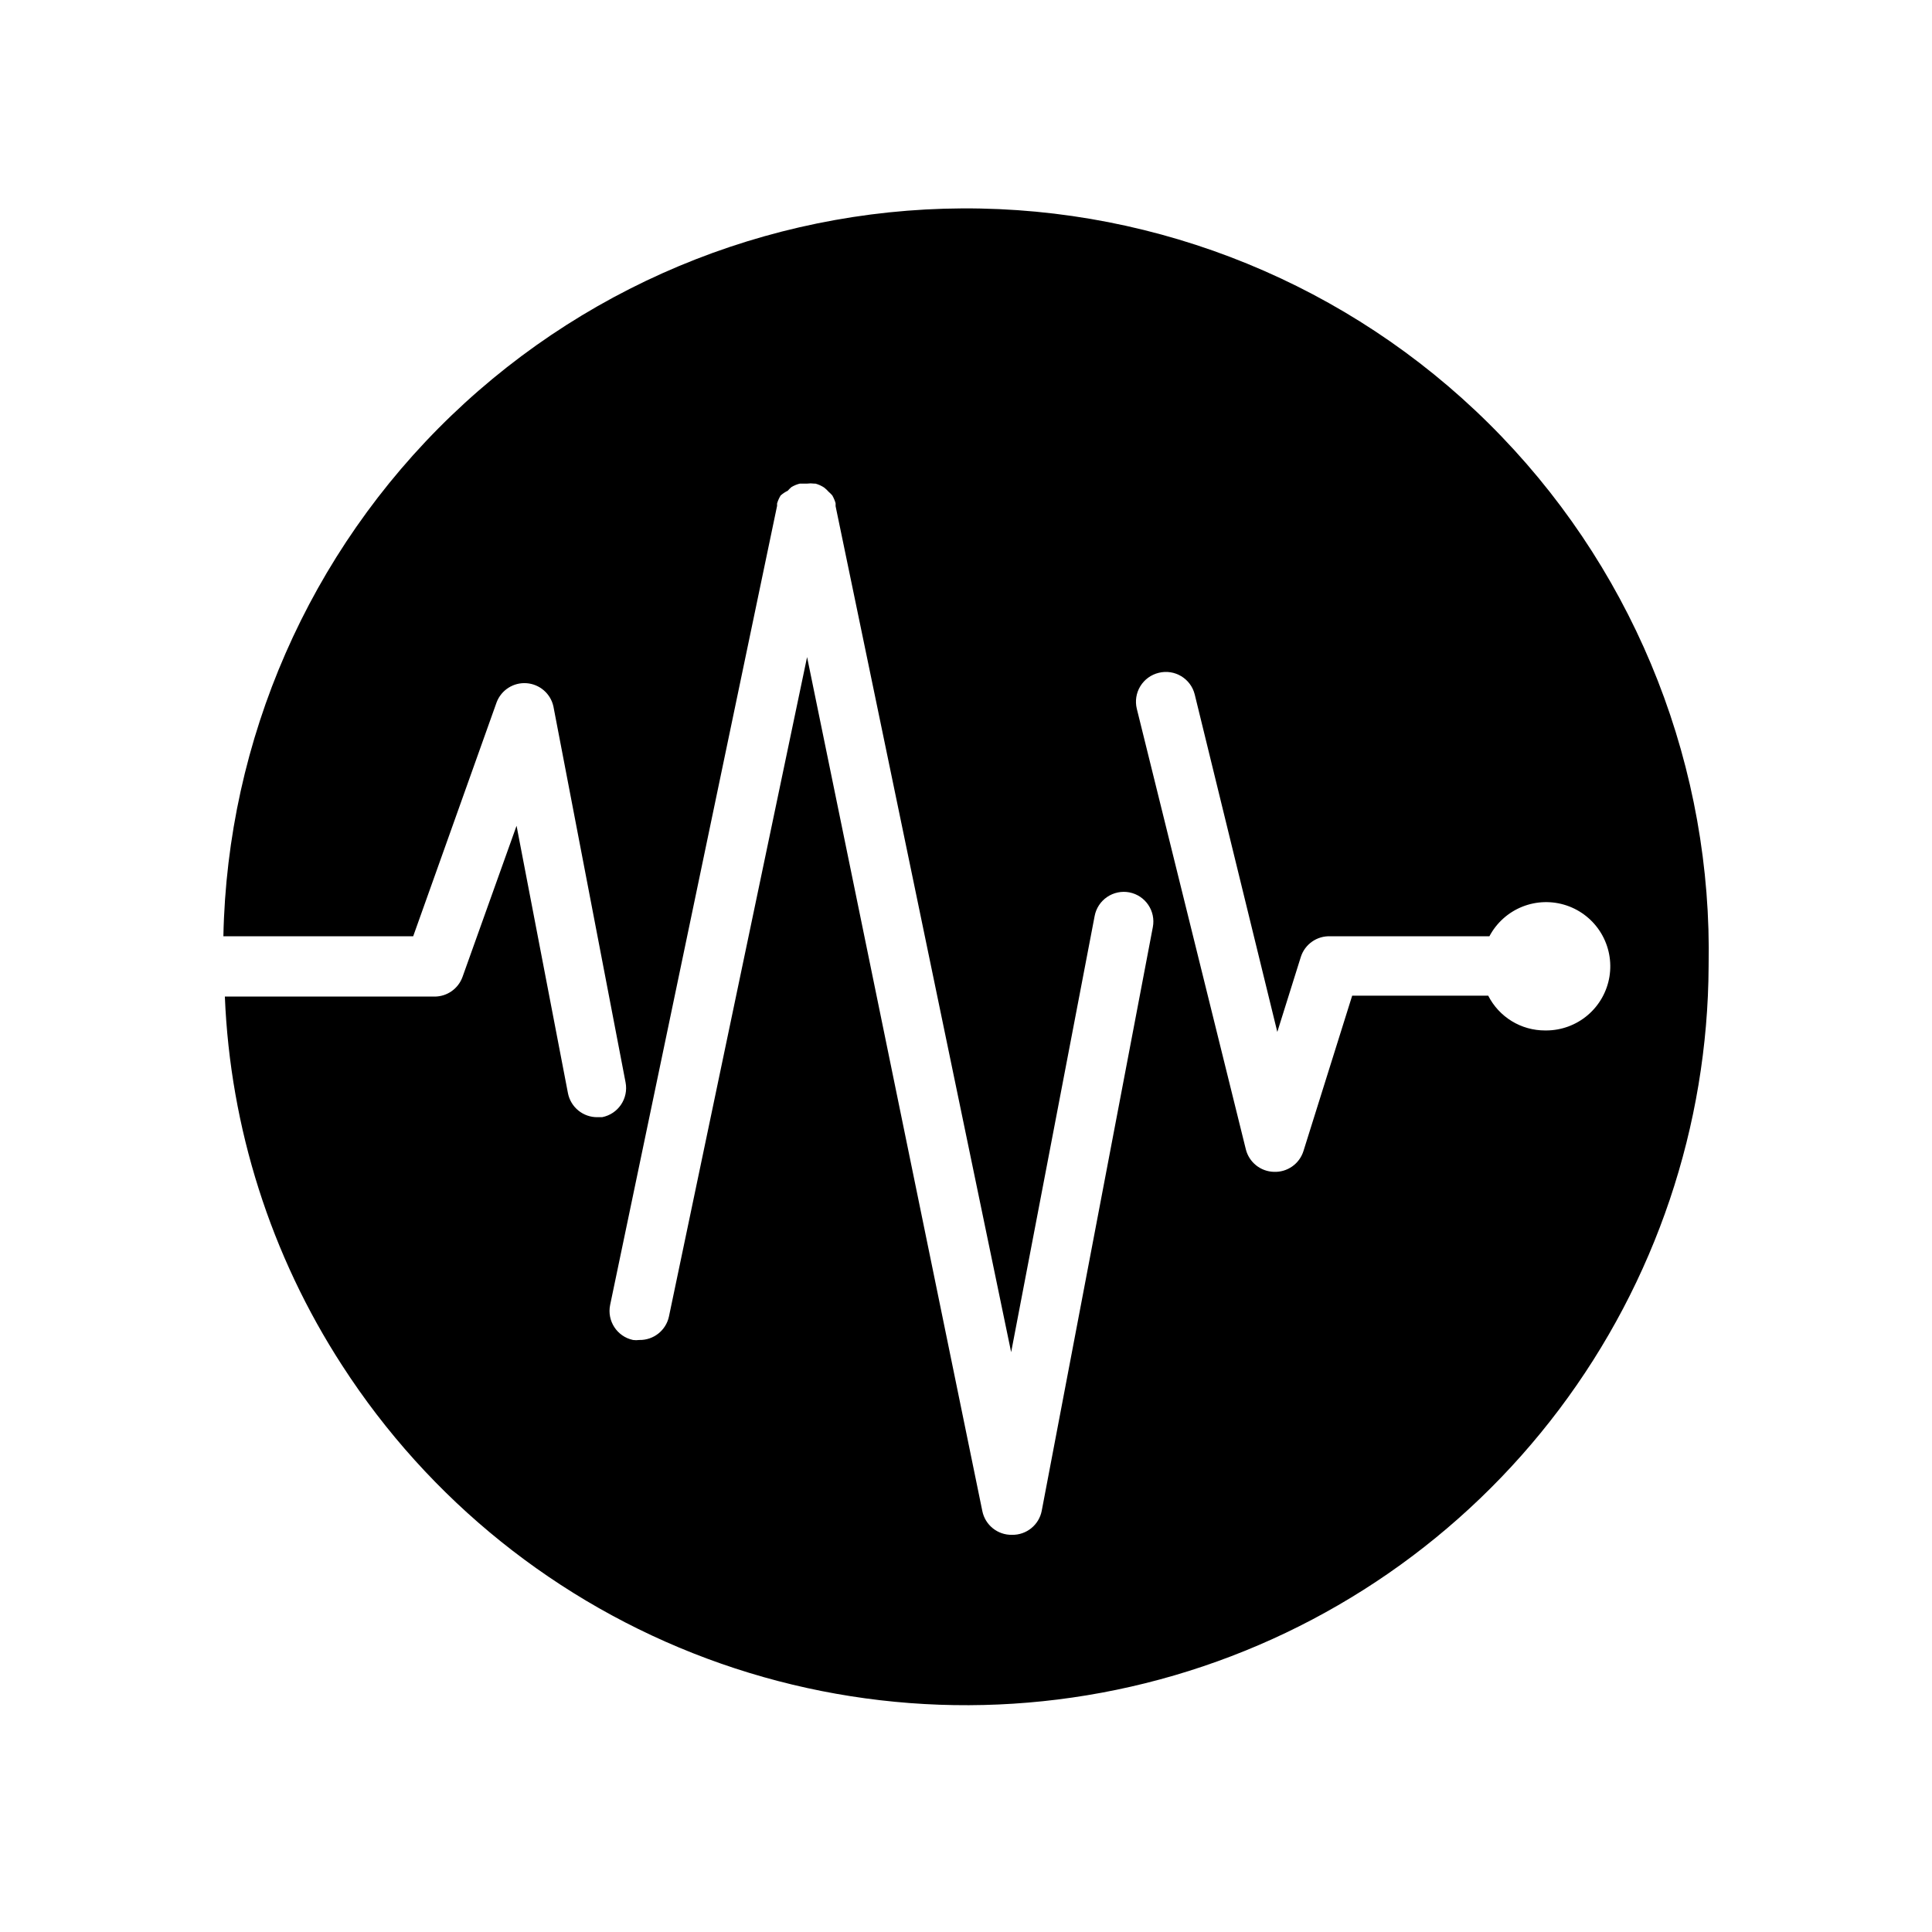 <?xml version="1.0" encoding="UTF-8"?>
<!-- Uploaded to: SVG Repo, www.svgrepo.com, Generator: SVG Repo Mixer Tools -->
<svg fill="#000000" width="800px" height="800px" version="1.1" viewBox="144 144 512 512" xmlns="http://www.w3.org/2000/svg">
 <path d="m596.8 400c1.043-52.195-18.691-102.67-54.859-140.31-36.168-37.645-85.812-59.383-138.01-60.426-52.195-1.043-102.66 18.688-140.31 54.859-37.645 36.168-59.379 85.812-60.422 138h50.301l22.121-62.031c1.242-3.242 4.461-5.289 7.926-5.035s6.356 2.746 7.109 6.137l19.129 99.66c0.816 4.262-1.961 8.379-6.219 9.211h-1.18c-3.824 0.07-7.148-2.621-7.875-6.375l-13.617-70.848-14.328 40.07v-0.004c-1.125 3.117-4.086 5.195-7.398 5.195h-55.578c1.418 34.789 12.156 68.555 31.098 97.773 23.008 35.621 56.906 62.855 96.645 77.652 39.742 14.797 83.199 16.359 123.9 4.461 40.703-11.902 76.469-36.633 101.98-70.504 25.508-33.875 39.395-75.086 39.59-117.49zm-176.73 144.37c-0.723 3.758-4.047 6.445-7.871 6.375-3.801 0.078-7.113-2.57-7.871-6.297l-46.445-226.32-36.605 174.76c-0.793 3.695-4.094 6.305-7.871 6.219-0.547 0.078-1.105 0.078-1.652 0-4.231-0.902-6.938-5.051-6.062-9.289l44.242-211.76v-0.629c0.219-0.746 0.535-1.461 0.945-2.125 0.566-0.504 1.203-0.926 1.887-1.258 0.297-0.336 0.609-0.652 0.945-0.945 0.707-0.434 1.477-0.754 2.281-0.945h1.969c0.574-0.078 1.16-0.078 1.734 0h0.395-0.004c0.812 0.219 1.582 0.562 2.285 1.023 0.43 0.328 0.824 0.695 1.18 1.102 0 0 0.707 0.629 1.023 1.023 0.367 0.645 0.66 1.332 0.867 2.047 0.012 0.262 0.012 0.527 0 0.789l46.523 224.2 22.121-115.56c0.379-2.059 1.566-3.879 3.297-5.062 1.727-1.18 3.856-1.625 5.91-1.234 4.258 0.832 7.039 4.949 6.219 9.211zm133.36-127.29c-3.113 0.004-6.168-0.855-8.82-2.481-2.652-1.629-4.805-3.957-6.215-6.731h-36.055l-12.91 41.172c-1.07 3.41-4.301 5.672-7.875 5.508-3.527-0.109-6.551-2.555-7.398-5.981l-28.891-116.74c-0.496-2.039-0.16-4.188 0.934-5.977 1.094-1.785 2.856-3.066 4.894-3.551 4.215-1.039 8.477 1.531 9.523 5.746l21.883 89.426 6.219-19.836c1.07-3.41 4.301-5.672 7.875-5.512h42.117-0.004c1.887-3.562 4.977-6.344 8.723-7.84 3.746-1.496 7.902-1.609 11.727-0.324 3.82 1.285 7.062 3.887 9.145 7.34 2.082 3.457 2.867 7.539 2.219 11.52-0.652 3.981-2.695 7.598-5.769 10.211-3.07 2.613-6.973 4.047-11.008 4.051z"/>
</svg>